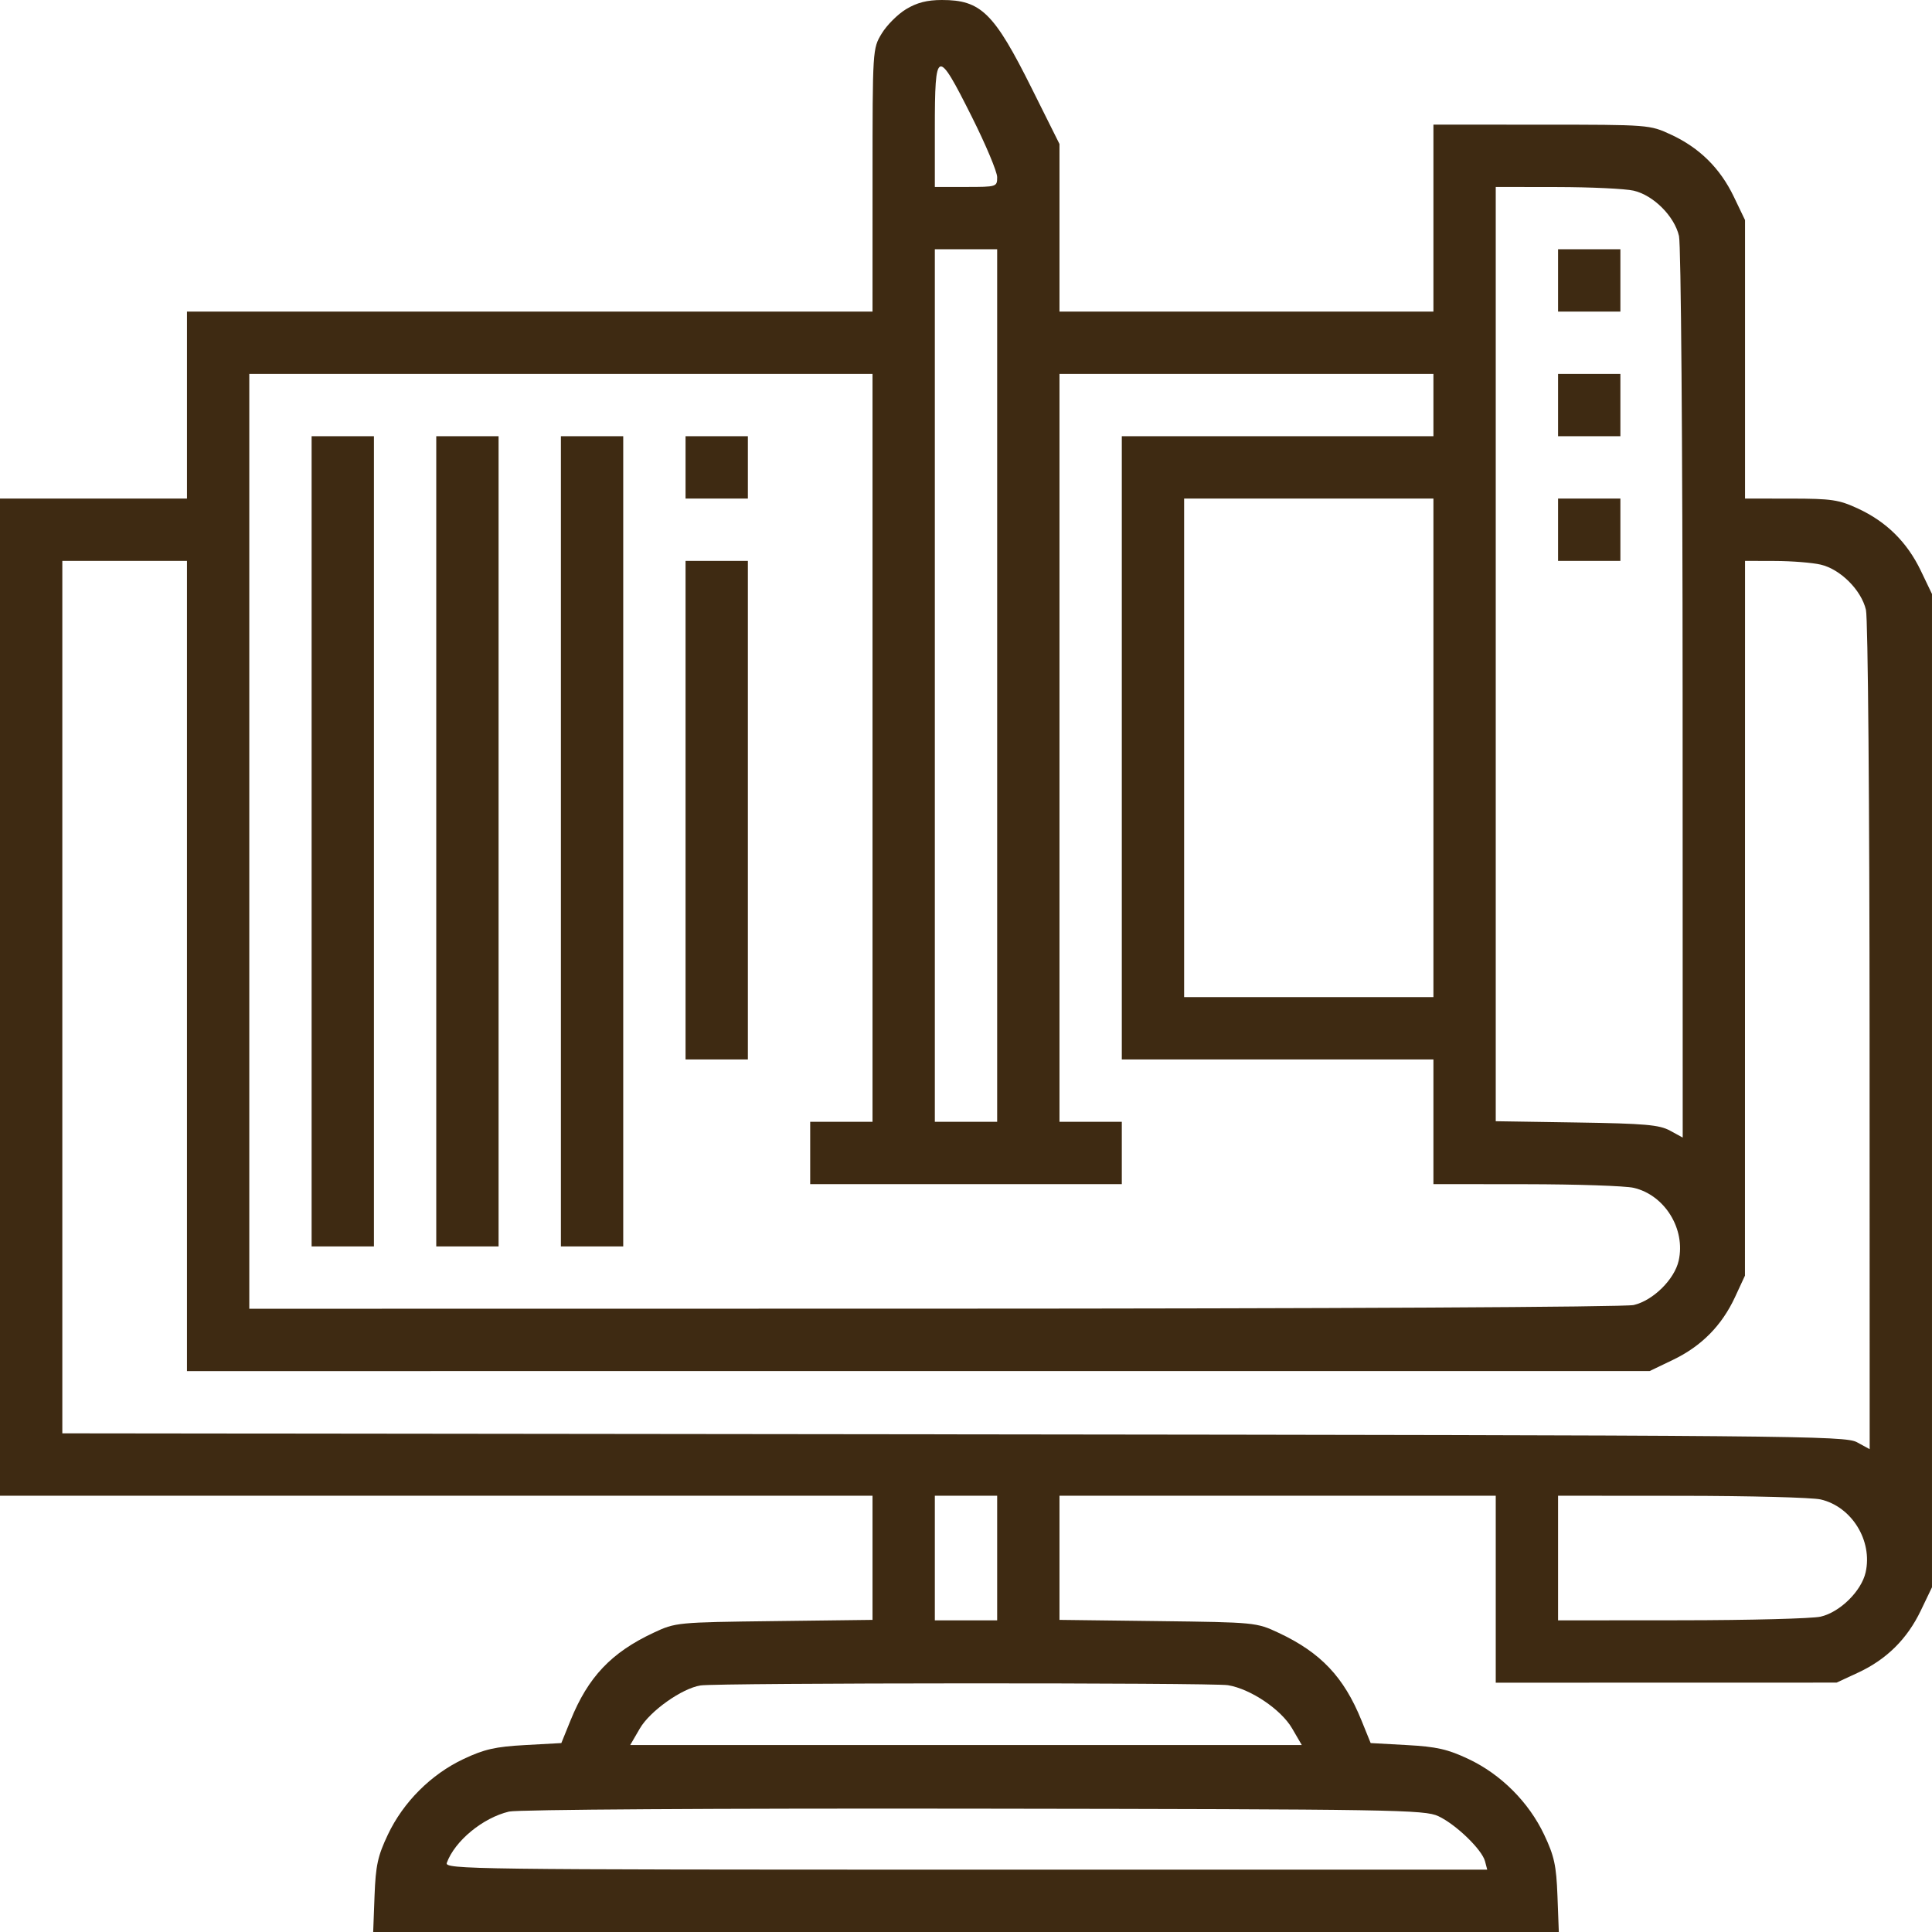 <?xml version="1.0" encoding="UTF-8"?> <svg xmlns="http://www.w3.org/2000/svg" width="496" height="496" viewBox="0 0 496 496" fill="none"><path fill-rule="evenodd" clip-rule="evenodd" d="M232.61 2.36C230.47 3.655 227.66 6.465 226.365 8.605C224.016 12.486 224.01 12.572 224.005 46.245L224 79.995H136H48V103.995V127.995H24H0V255.995V383.995H112H224V399.933V415.87L198.75 416.183C173.751 416.492 173.443 416.522 167.774 419.179C156.928 424.262 150.996 430.524 146.479 441.66L144.112 447.495L134.806 448.009C127.17 448.43 124.333 449.073 118.997 451.591C110.669 455.52 103.537 462.647 99.582 470.992C96.975 476.495 96.447 478.918 96.154 486.745L95.807 495.995H248H400.193L399.846 486.745C399.553 478.918 399.025 476.495 396.418 470.992C392.463 462.647 385.331 455.52 377.003 451.591C371.667 449.073 368.83 448.43 361.194 448.009L351.888 447.495L349.521 441.66C345.004 430.524 339.072 424.262 328.226 419.179C322.557 416.522 322.249 416.492 297.25 416.183L272 415.87V399.933V383.995H328H384V407.995V431.995L427.75 431.985L471.5 431.975L477 429.426C484.311 426.038 489.611 420.8 493.118 413.495L495.998 407.495V279.995V152.495L493.118 146.495C489.611 139.19 484.311 133.952 477 130.564C472.096 128.291 470.227 128.013 459.75 128.005L448 127.995L447.999 92.245L447.998 56.495L445.118 50.495C441.611 43.19 436.311 37.952 429 34.564C423.524 32.026 423.378 32.014 395.75 32.005L368 31.995V55.995V79.995H320H272V58.482V36.968L264.899 22.732C255.202 3.287 251.851 -0.01 241.8 2.2635e-05C238.009 0.004 235.393 0.676 232.61 2.36ZM249.493 29.981C253.072 37.123 256 44.098 256 45.481C256 47.957 255.879 47.995 248 47.995H240V33.162C240 12.347 240.562 12.158 249.493 29.981ZM419.415 48.951C424.489 50.128 429.867 55.506 431.044 60.58C431.559 62.801 431.963 113.732 431.976 178.271L432 292.046L428.75 290.271C425.996 288.766 422.332 288.446 404.75 288.173L384 287.85V167.923V47.995L399.75 48.019C408.413 48.032 417.262 48.451 419.415 48.951ZM256 175.995V287.995H248H240V175.995V63.995H248H256V175.995ZM400 71.995V79.995H408H416V71.995V63.995H408H400V71.995ZM224 191.995V287.995H216H208V295.995V303.995H248H288V295.995V287.995H280H272V191.995V95.995H320H368V103.995V111.995H328H288V191.995V271.995H328H368V287.995V303.995L391.75 304.019C404.813 304.032 417.262 304.451 419.415 304.951C427.402 306.803 432.794 315.54 430.963 323.66C429.877 328.473 424.383 333.887 419.415 335.039C417.15 335.565 341.425 335.957 239.75 335.971L64 335.995V215.995V95.995H144H224V191.995ZM400 103.995V111.995H408H416V103.995V95.995H408H400V103.995ZM80 215.995V319.995H88H96V215.995V111.995H88H80V215.995ZM112 215.995V319.995H120H128V215.995V111.995H120H112V215.995ZM144 215.995V319.995H152H160V215.995V111.995H152H144V215.995ZM176 119.995V127.995H184H192V119.995V111.995H184H176V119.995ZM368 191.995V255.995H336H304V191.995V127.995H336H368V191.995ZM400 135.995V143.995H408H416V135.995V127.995H408H400V135.995ZM48 247.995V351.995L235.75 351.994L423.5 351.993L429.5 349.113C436.805 345.606 442.043 340.306 445.431 332.995L447.98 327.495L447.99 235.745L448 143.995L455.75 144.019C460.012 144.032 465.262 144.451 467.415 144.951C472.489 146.128 477.867 151.506 479.044 156.58C479.557 158.791 479.963 206.526 479.976 266.271L480 372.046L476.75 370.271C473.668 368.587 461.701 368.482 244.75 368.236L16 367.978V255.986V143.995H32H48V247.995ZM176 207.995V271.995H184H192V207.995V143.995H184H176V207.995ZM256 399.995V415.995H248H240V399.995V383.995H248H256V399.995ZM467.415 384.951C475.402 386.803 480.794 395.54 478.963 403.66C477.877 408.473 472.383 413.887 467.415 415.039C465.262 415.539 449.212 415.958 431.75 415.971L400 415.995V399.995V383.995L431.75 384.019C449.212 384.032 465.262 384.451 467.415 384.951ZM315.268 432.64C321.074 433.599 328.898 438.877 331.73 443.745L334.203 447.995H248H161.797L164.27 443.745C166.887 439.246 175.093 433.434 179.863 432.7C184.245 432.026 311.212 431.969 315.268 432.64ZM369.273 466.268C373.797 468.394 380.463 474.834 381.248 477.837L381.813 479.995H247.938C120.859 479.995 114.095 479.906 114.707 478.245C116.789 472.584 123.95 466.685 130.683 465.084C132.876 464.562 183.62 464.243 250 464.335C358.292 464.485 365.735 464.606 369.273 466.268Z" fill="#3E2A12"></path></svg> 